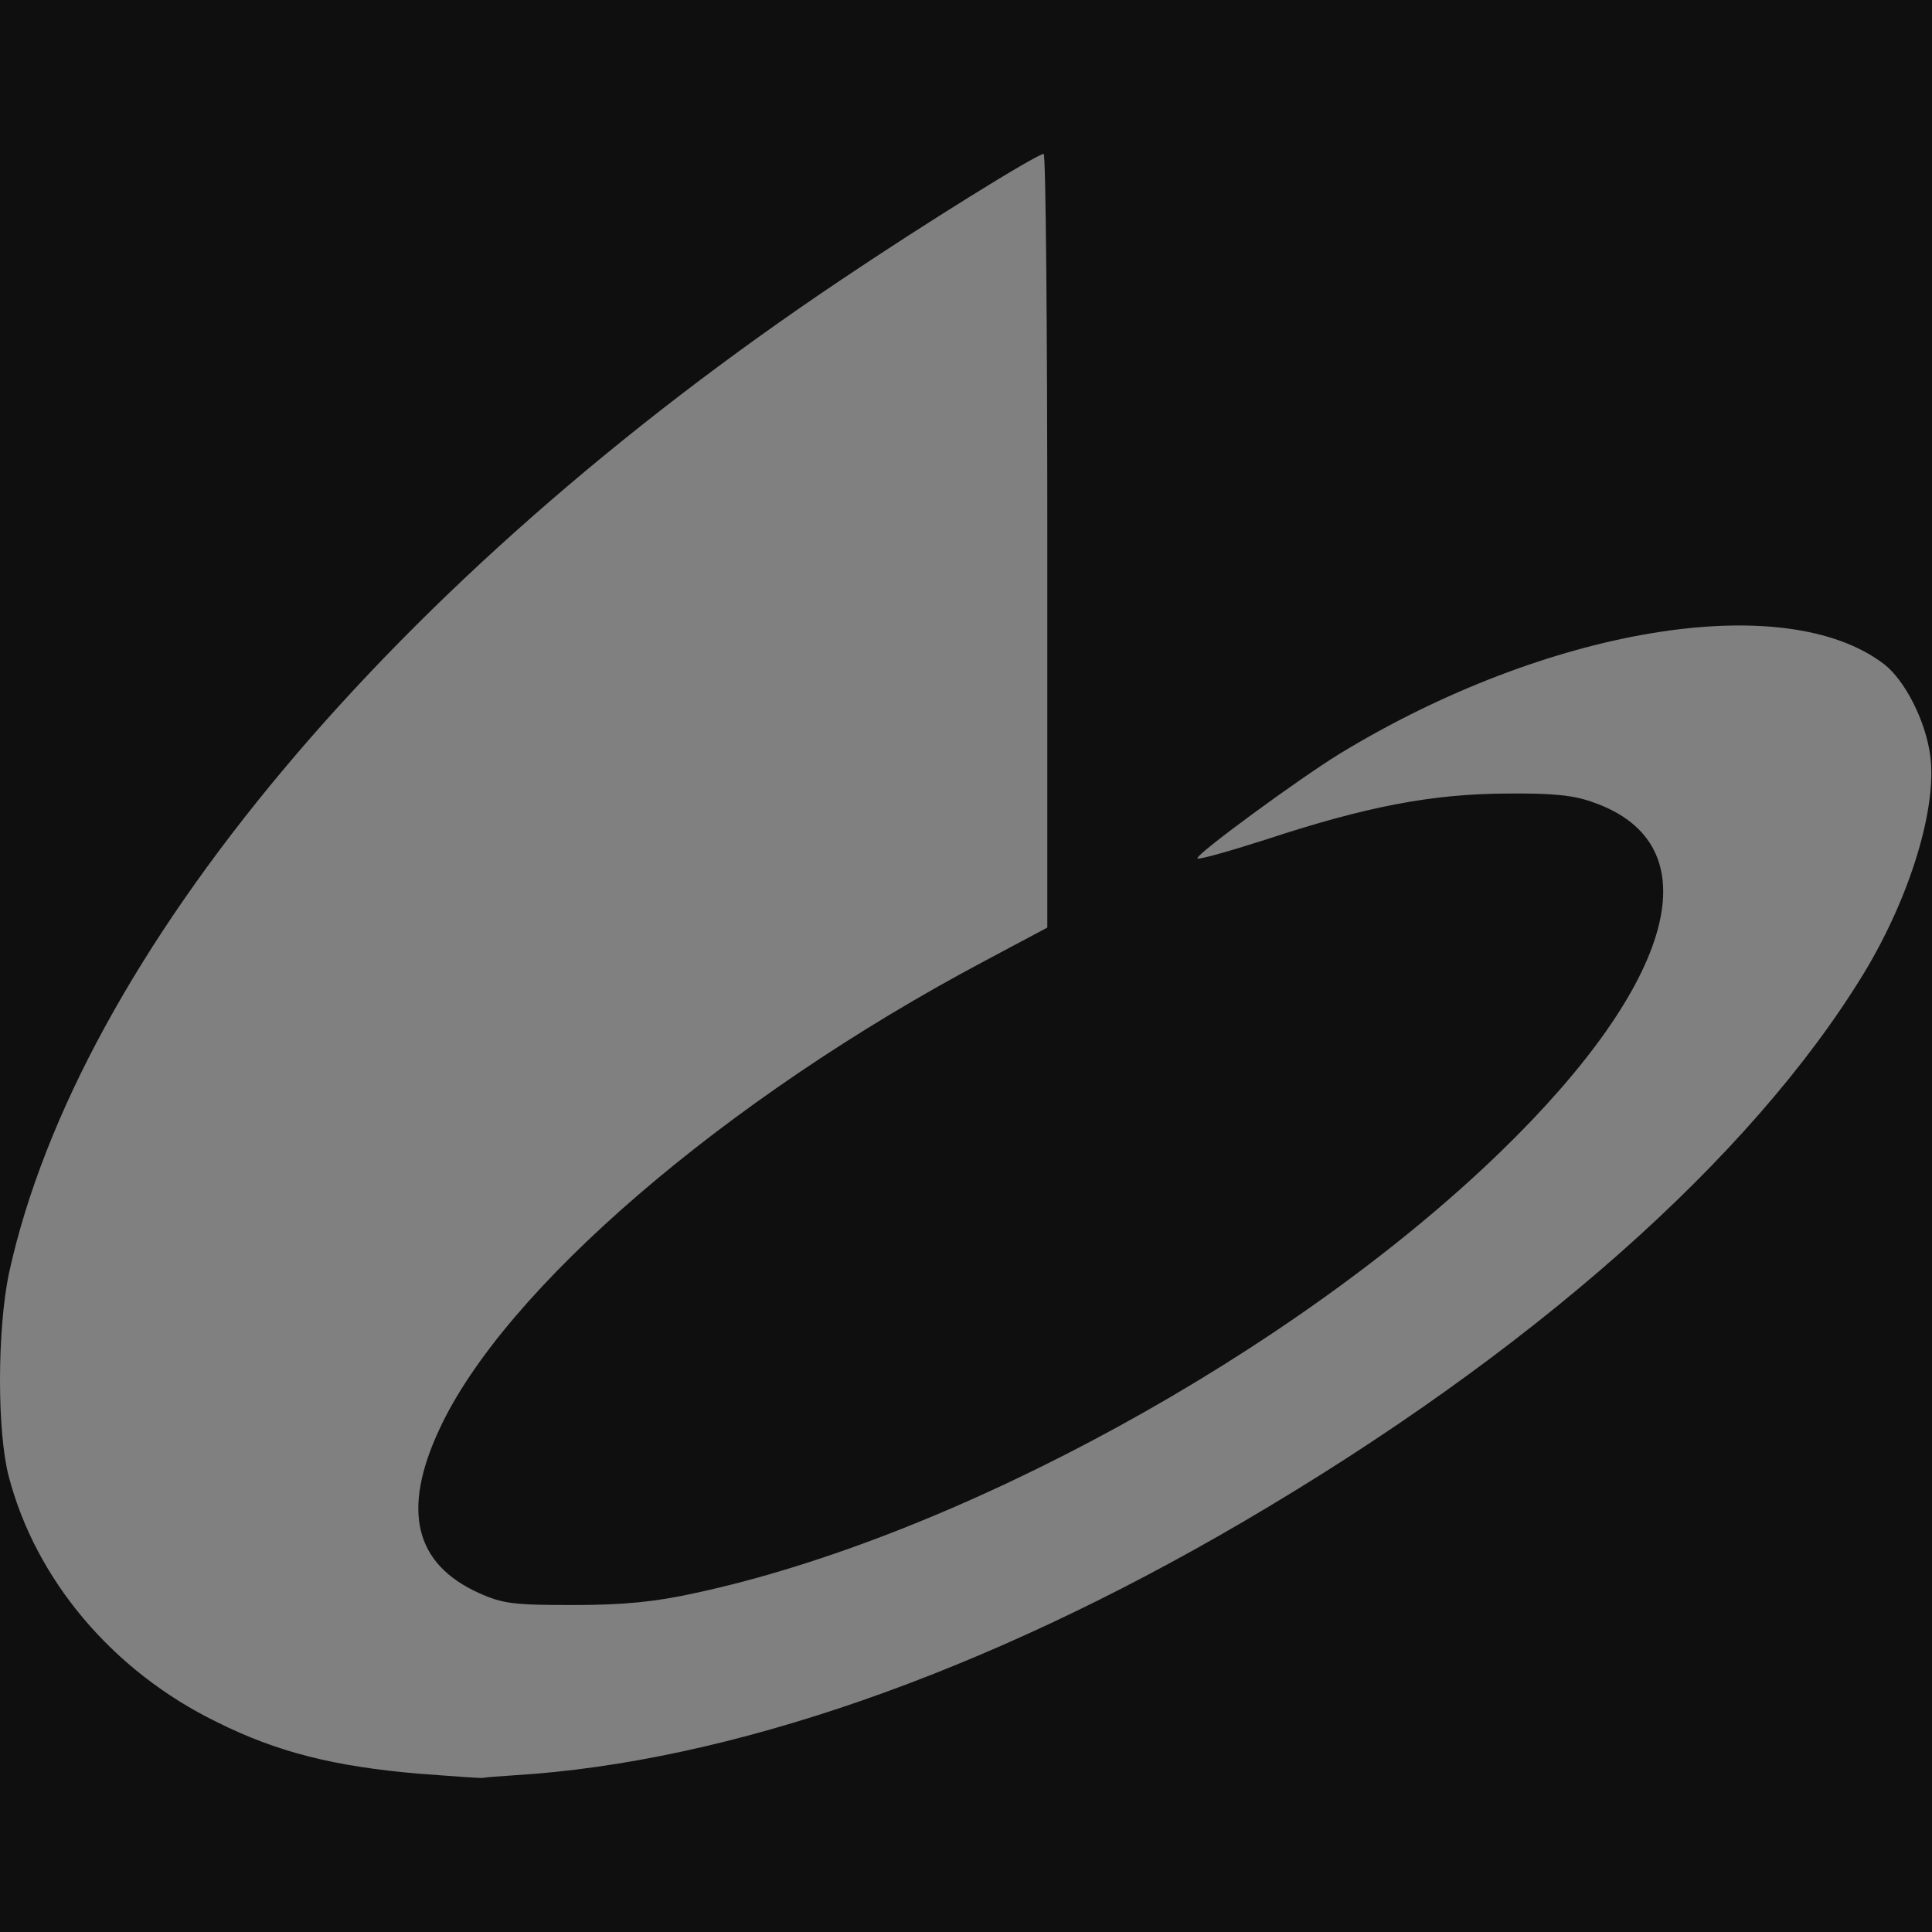 <svg width="841" height="841" viewBox="0 0 841 841" fill="none" xmlns="http://www.w3.org/2000/svg">
<rect x="0" y="0" width="841" height="841" fill="#808080" stroke="none"/>
<path fill-rule="evenodd" clip-rule="evenodd" d="M841 0H0V600.513C0.015 583.594 1.368 566.058 4 553.812C34.412 415.721 171.152 252.399 366.237 121.741C402.056 97.637 451.39 67 454.319 67C455.22 67 455.896 142.691 455.896 235.503L455.896 403.781L428.412 418.424C315.551 478.346 219.36 561.246 191.201 622.295C174.756 657.663 180.613 680.866 208.547 693.481C219.135 698.211 223.866 698.662 249.772 698.662C271.398 698.662 285.14 697.31 302.486 693.481C416.022 669.151 562.674 588.955 652.783 501.775C729.826 427.21 745.82 367.513 693.557 349.266C684.997 346.112 675.761 345.211 655.261 345.436C623.047 345.661 594.663 351.068 550.96 365.485C534.741 370.666 521.224 374.496 521.224 373.595C521.224 371.342 565.603 338.903 583.174 328.09C673.508 273.124 776.908 256.003 820.16 289.118C829.171 296.101 838.182 313.673 840.209 328.766C843.363 351.518 831.424 390.49 811.374 423.605C762.265 504.253 666.299 589.18 540.823 662.619C428.412 728.398 317.128 767.145 223.866 772.776C217.108 773.227 211.025 773.677 210.349 773.903C209.674 774.128 197.058 773.227 182.416 772.101C145.696 768.947 120.917 762.865 94.334 749.573C49.055 727.497 15.489 687.624 3.775 642.569C1.256 632.82 0.014 617.263 0 601.081V841H841V0Z" fill="#0F0F0F"/>
<path fill-rule="evenodd" clip-rule="evenodd" d="M0 601.081V600.513C-4.20776e-05 600.703 -4.21055e-05 600.892 0 601.081Z" fill="#F4F4F4"/>
</svg>
